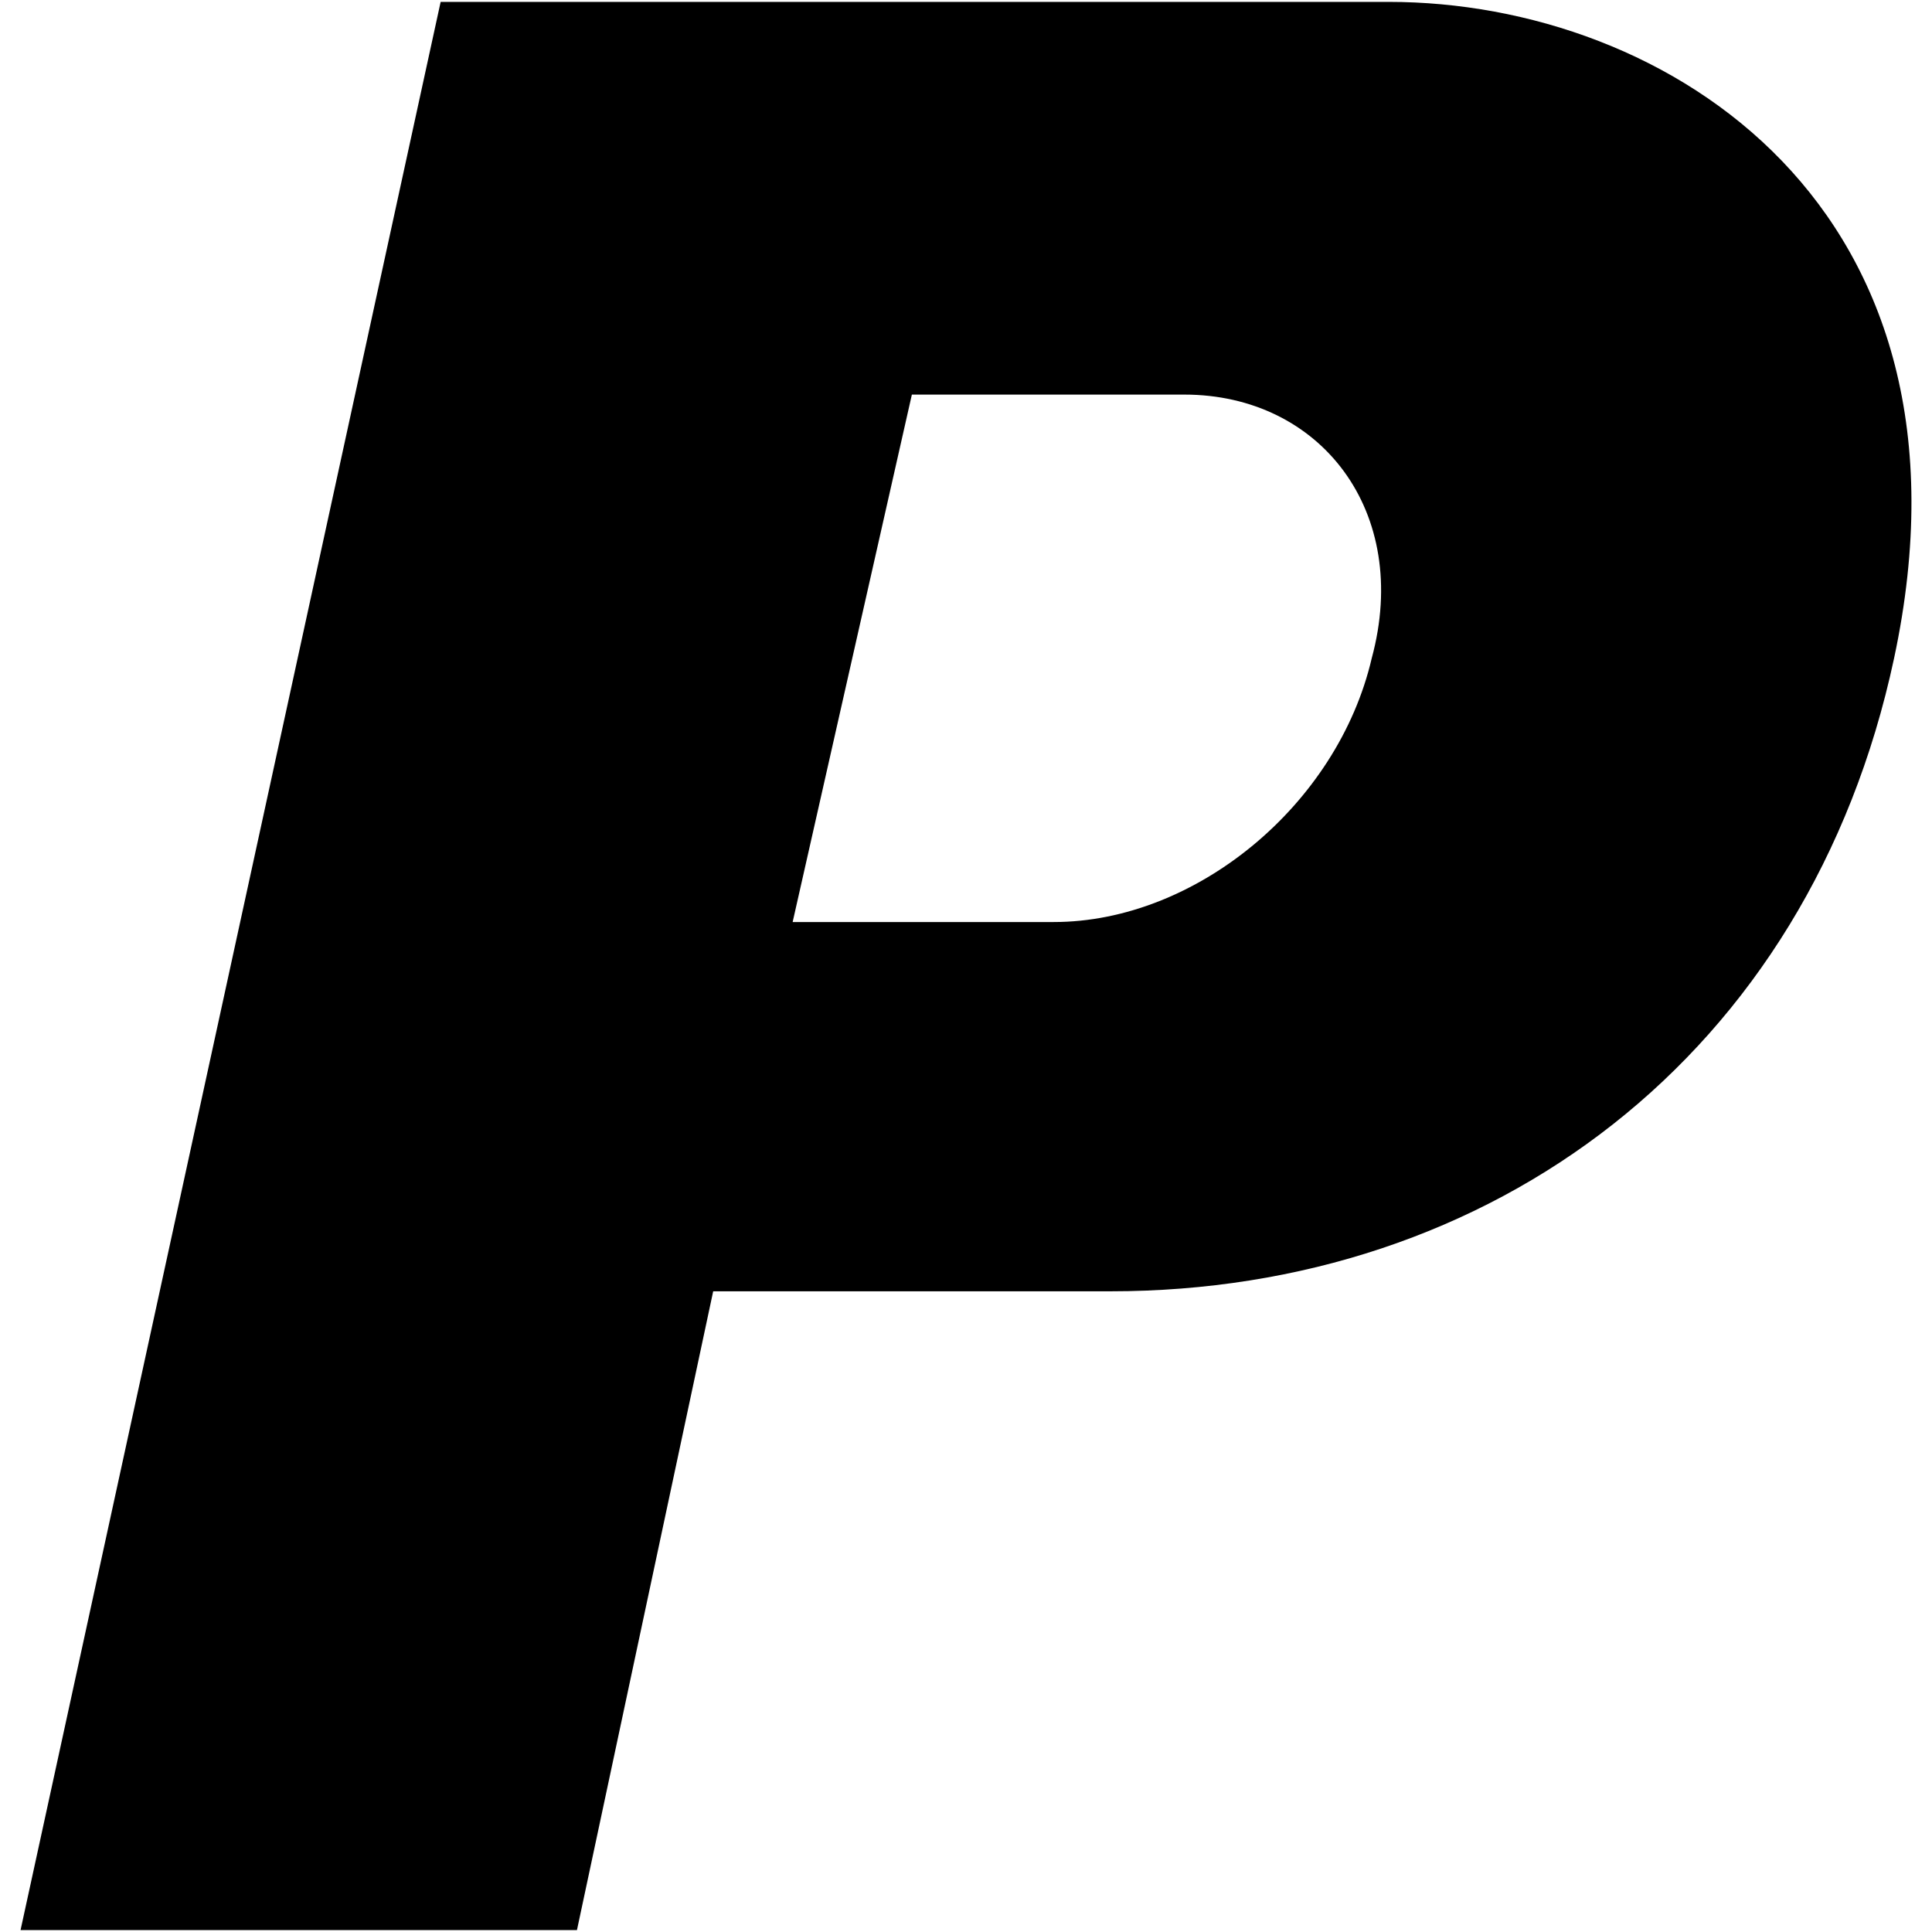 <?xml version="1.0" encoding="iso-8859-1"?>
<!DOCTYPE svg PUBLIC "-//W3C//DTD SVG 1.1//EN" "http://www.w3.org/Graphics/SVG/1.1/DTD/svg11.dtd">
<!-- Скачано с сайта svg4.ru / Downloaded from svg4.ru -->
<svg fill="#000000"  version="1.1" xmlns="http://www.w3.org/2000/svg" xmlns:xlink="http://www.w3.org/1999/xlink"  width="800px"
	 height="800px" viewBox="0 0 512 512" xml:space="preserve">

<g id="7935ec95c421cee6d86eb22ecd128885">

<path style="display: inline; fill-rule: evenodd; clip-rule: evenodd;" d="M368.034,0.5H116.776L5.444,511.5h147.454l36.104-169.294
		h105.301c100.803,0,185.075-62.128,207.644-167.747C527.509,54.869,441.751,0.5,368.034,0.5z M363.518,174.459
		c-9.032,38.824-46.635,69.888-84.254,69.888h-69.203l31.595-139.776h72.208C349.98,104.571,374.047,135.636,363.518,174.459z">

</path>

</g>

</svg>